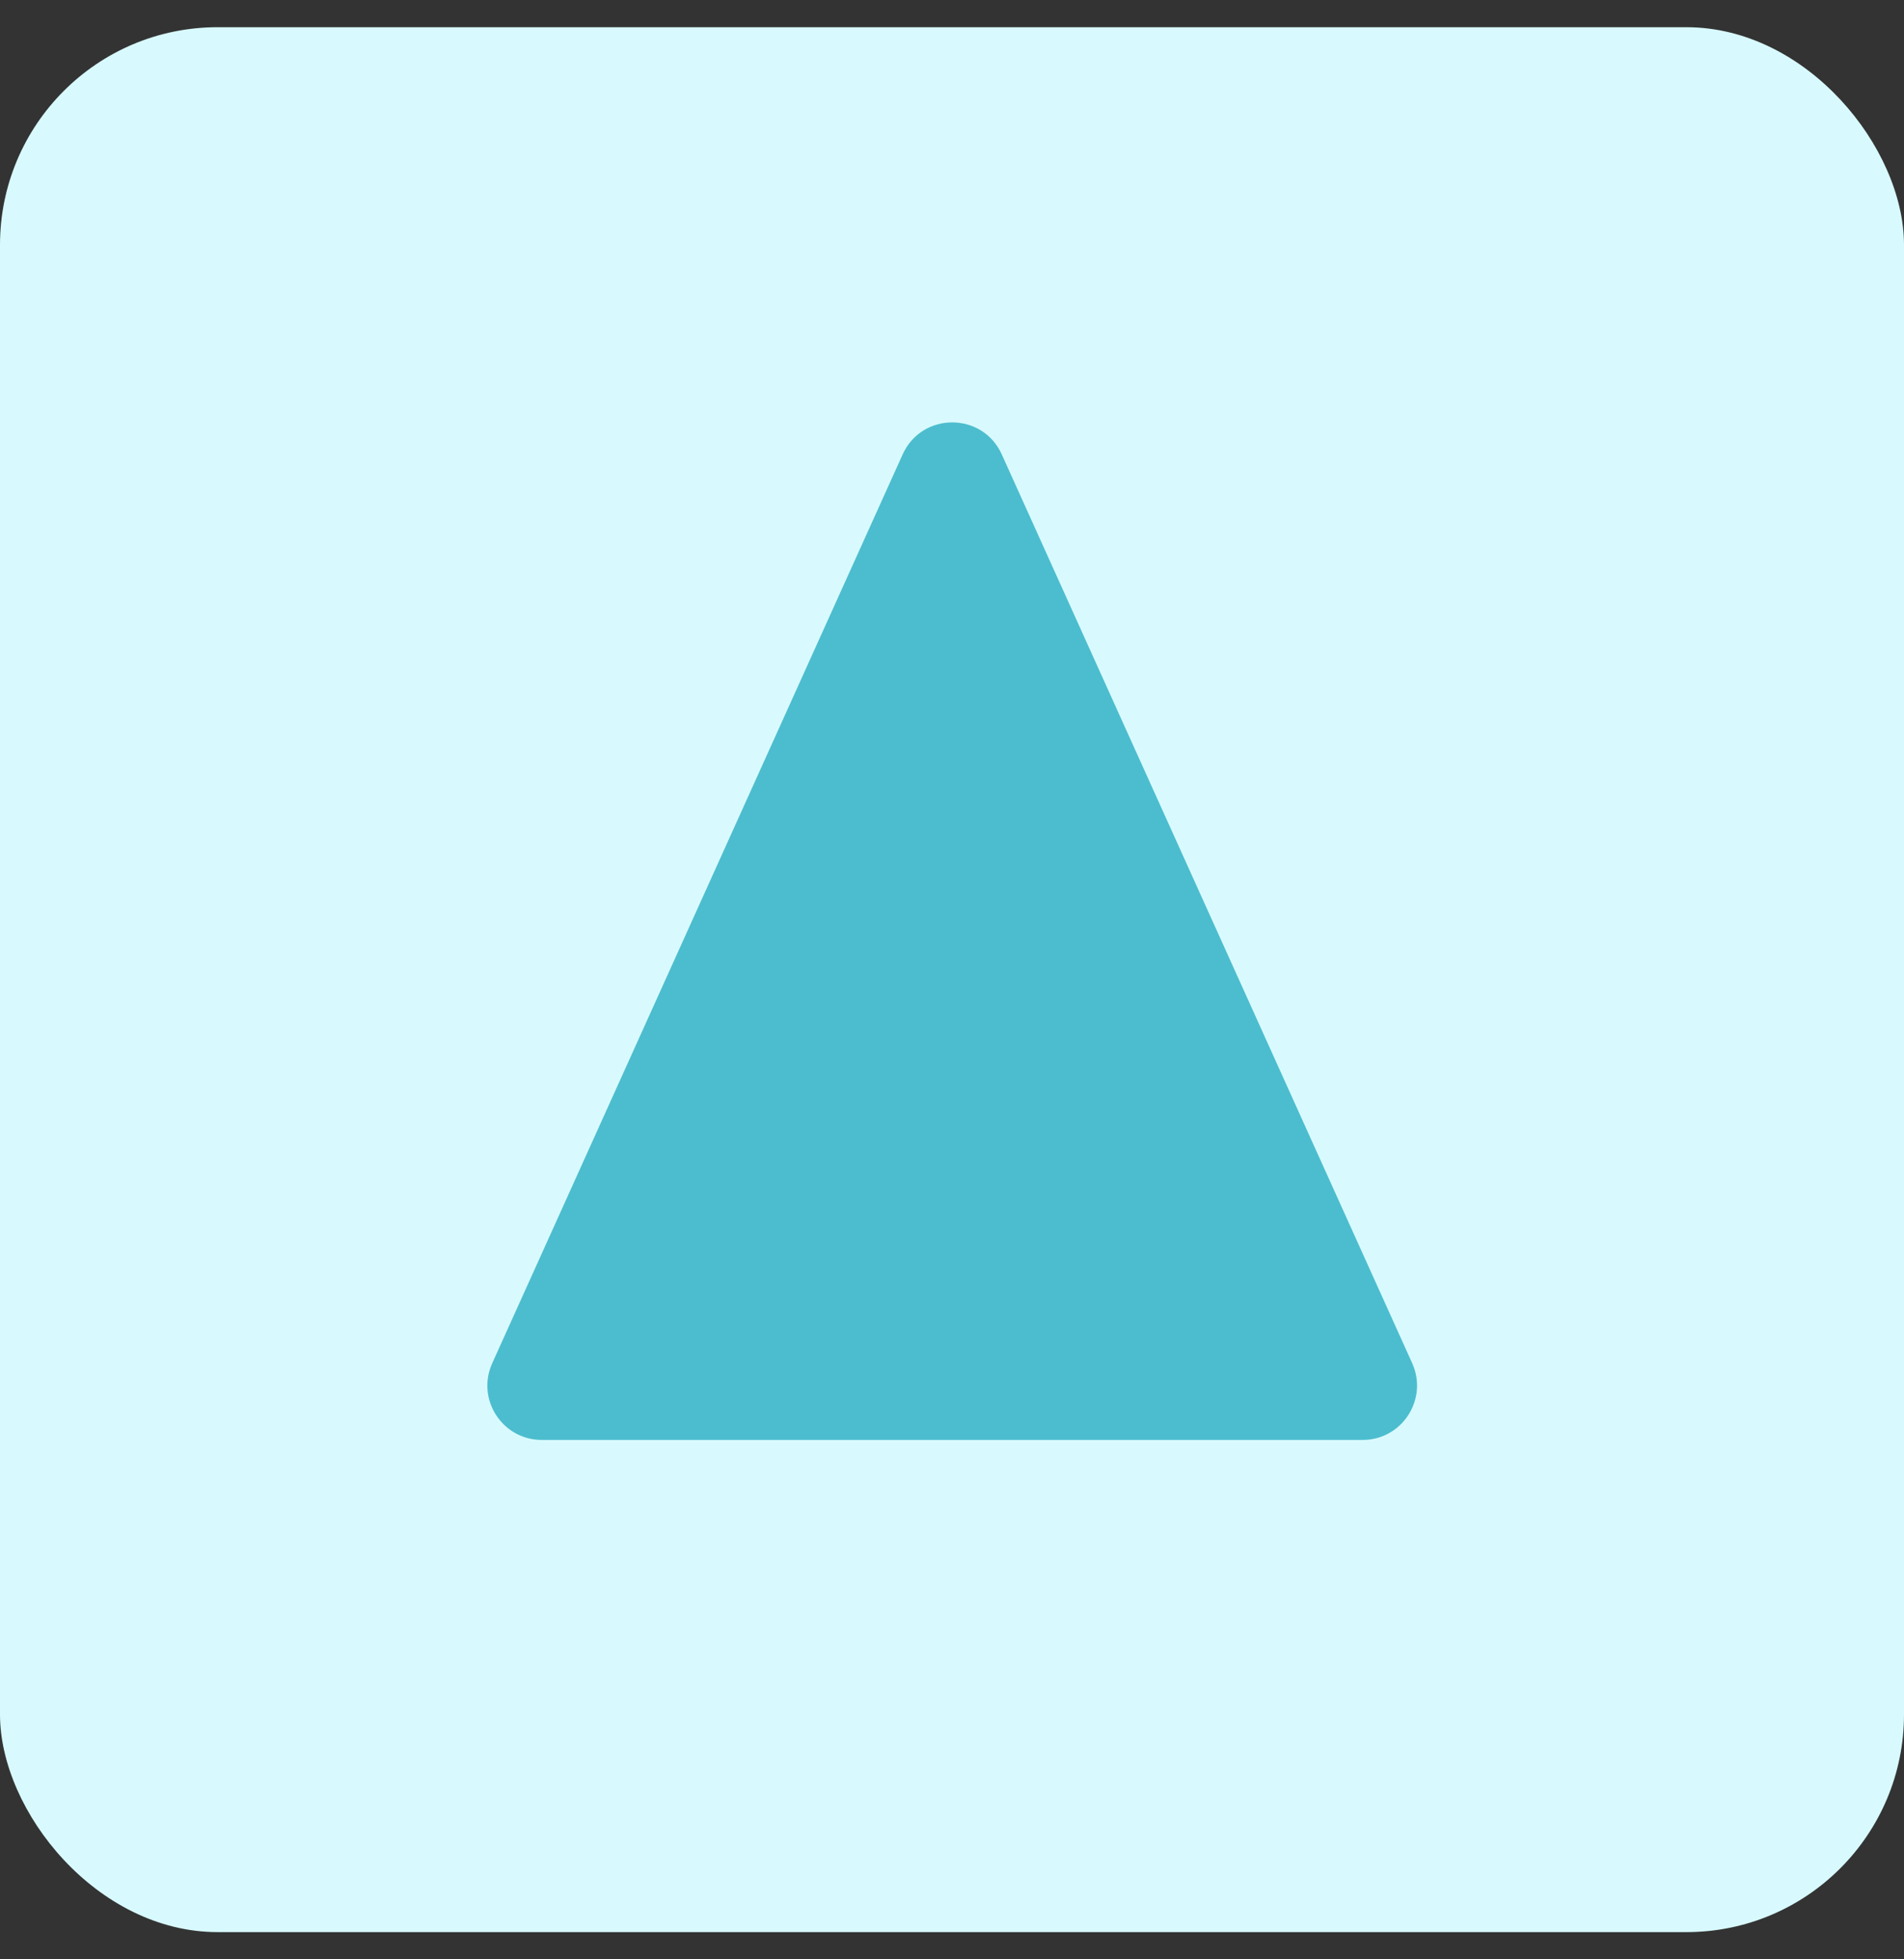 <svg width="35" height="36" viewBox="0 0 35 36" fill="none" xmlns="http://www.w3.org/2000/svg">
<rect x="0" y="0" width="35" height="36" fill="#333333" stroke="none"/>
<rect y="0.5" width="35" height="35" rx="4" fill="#D8FAFF"/>
<path d="M18.415 8.349C18.061 7.565 16.947 7.565 16.593 8.349L9.049 25.046C8.749 25.708 9.233 26.457 9.96 26.457L25.048 26.457C25.774 26.457 26.258 25.708 25.959 25.046L18.415 8.349Z" fill="#4CBDCE"/>
</svg>
